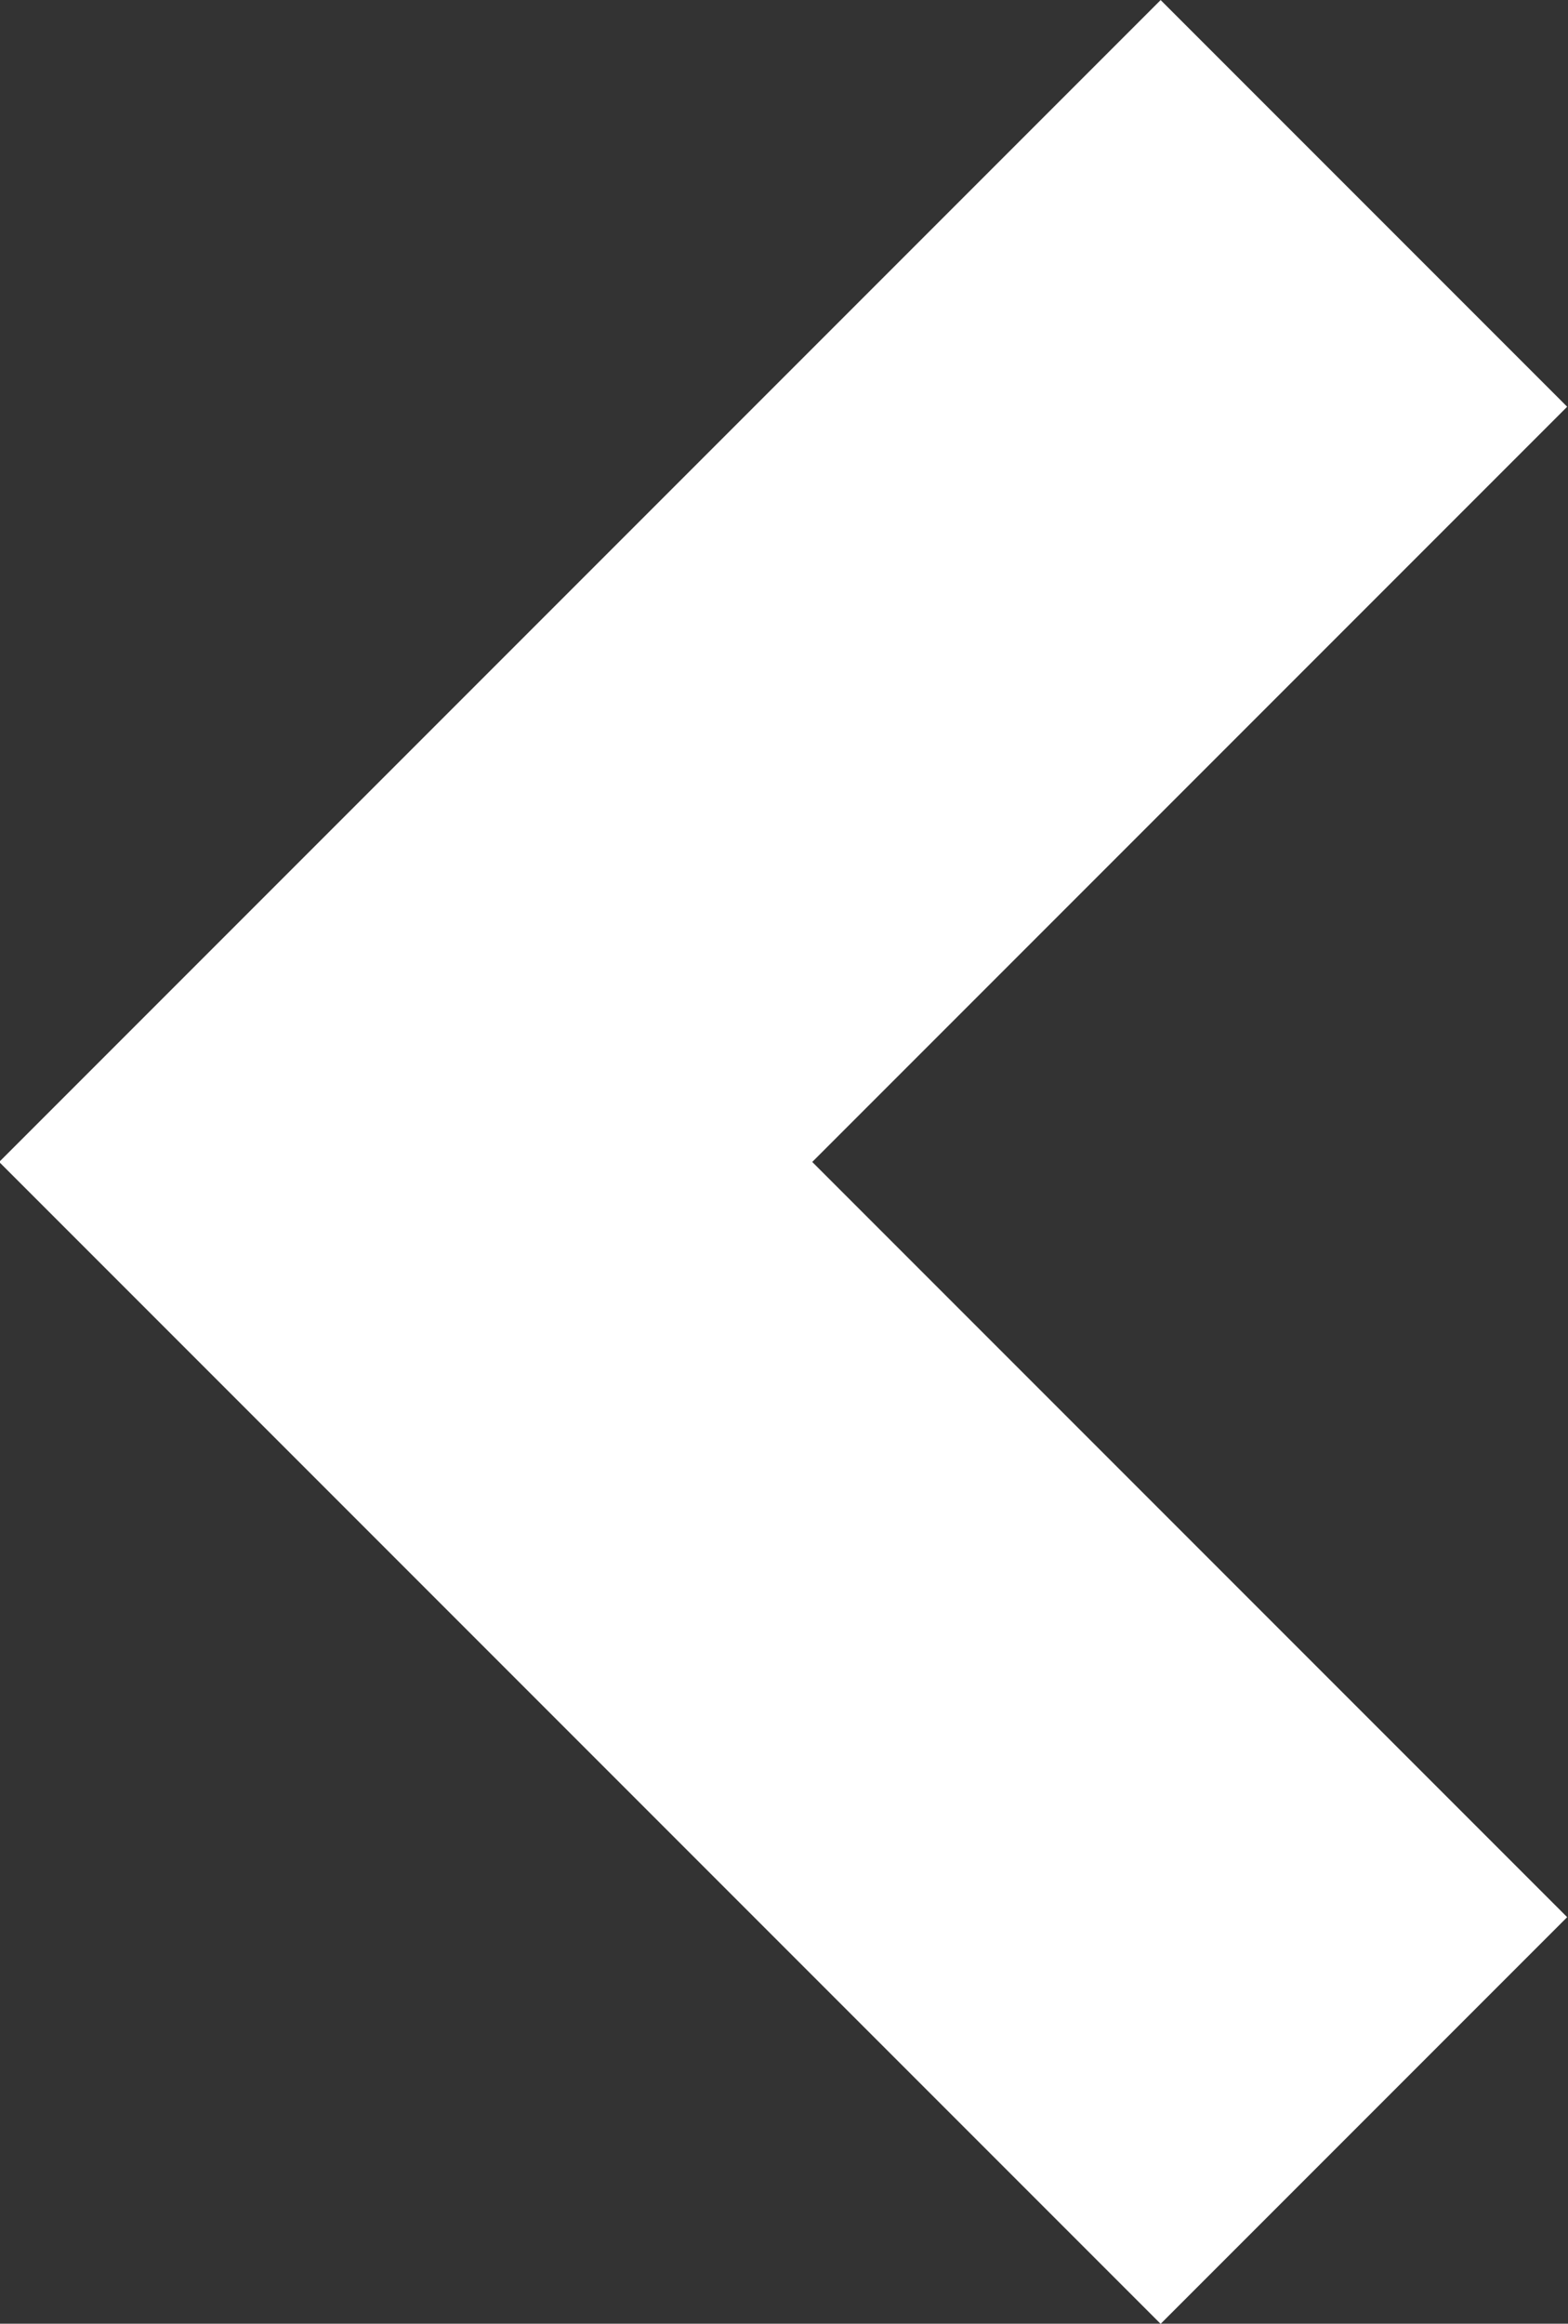 <svg xmlns="http://www.w3.org/2000/svg" width="8.182" height="12.121" viewBox="0 0 8.182 12.121">
  <rect x="0" y="0" width="8.182" height="12.121" fill="#333333" stroke="none"/>
  <path id="Path_10087" data-name="Path 10087" d="M536.686,1383.9l-5,5-5-5" transform="translate(1391.017 -525.625) rotate(90)" fill="none" stroke="#fff" stroke-miterlimit="10" stroke-width="3"/>
</svg>
